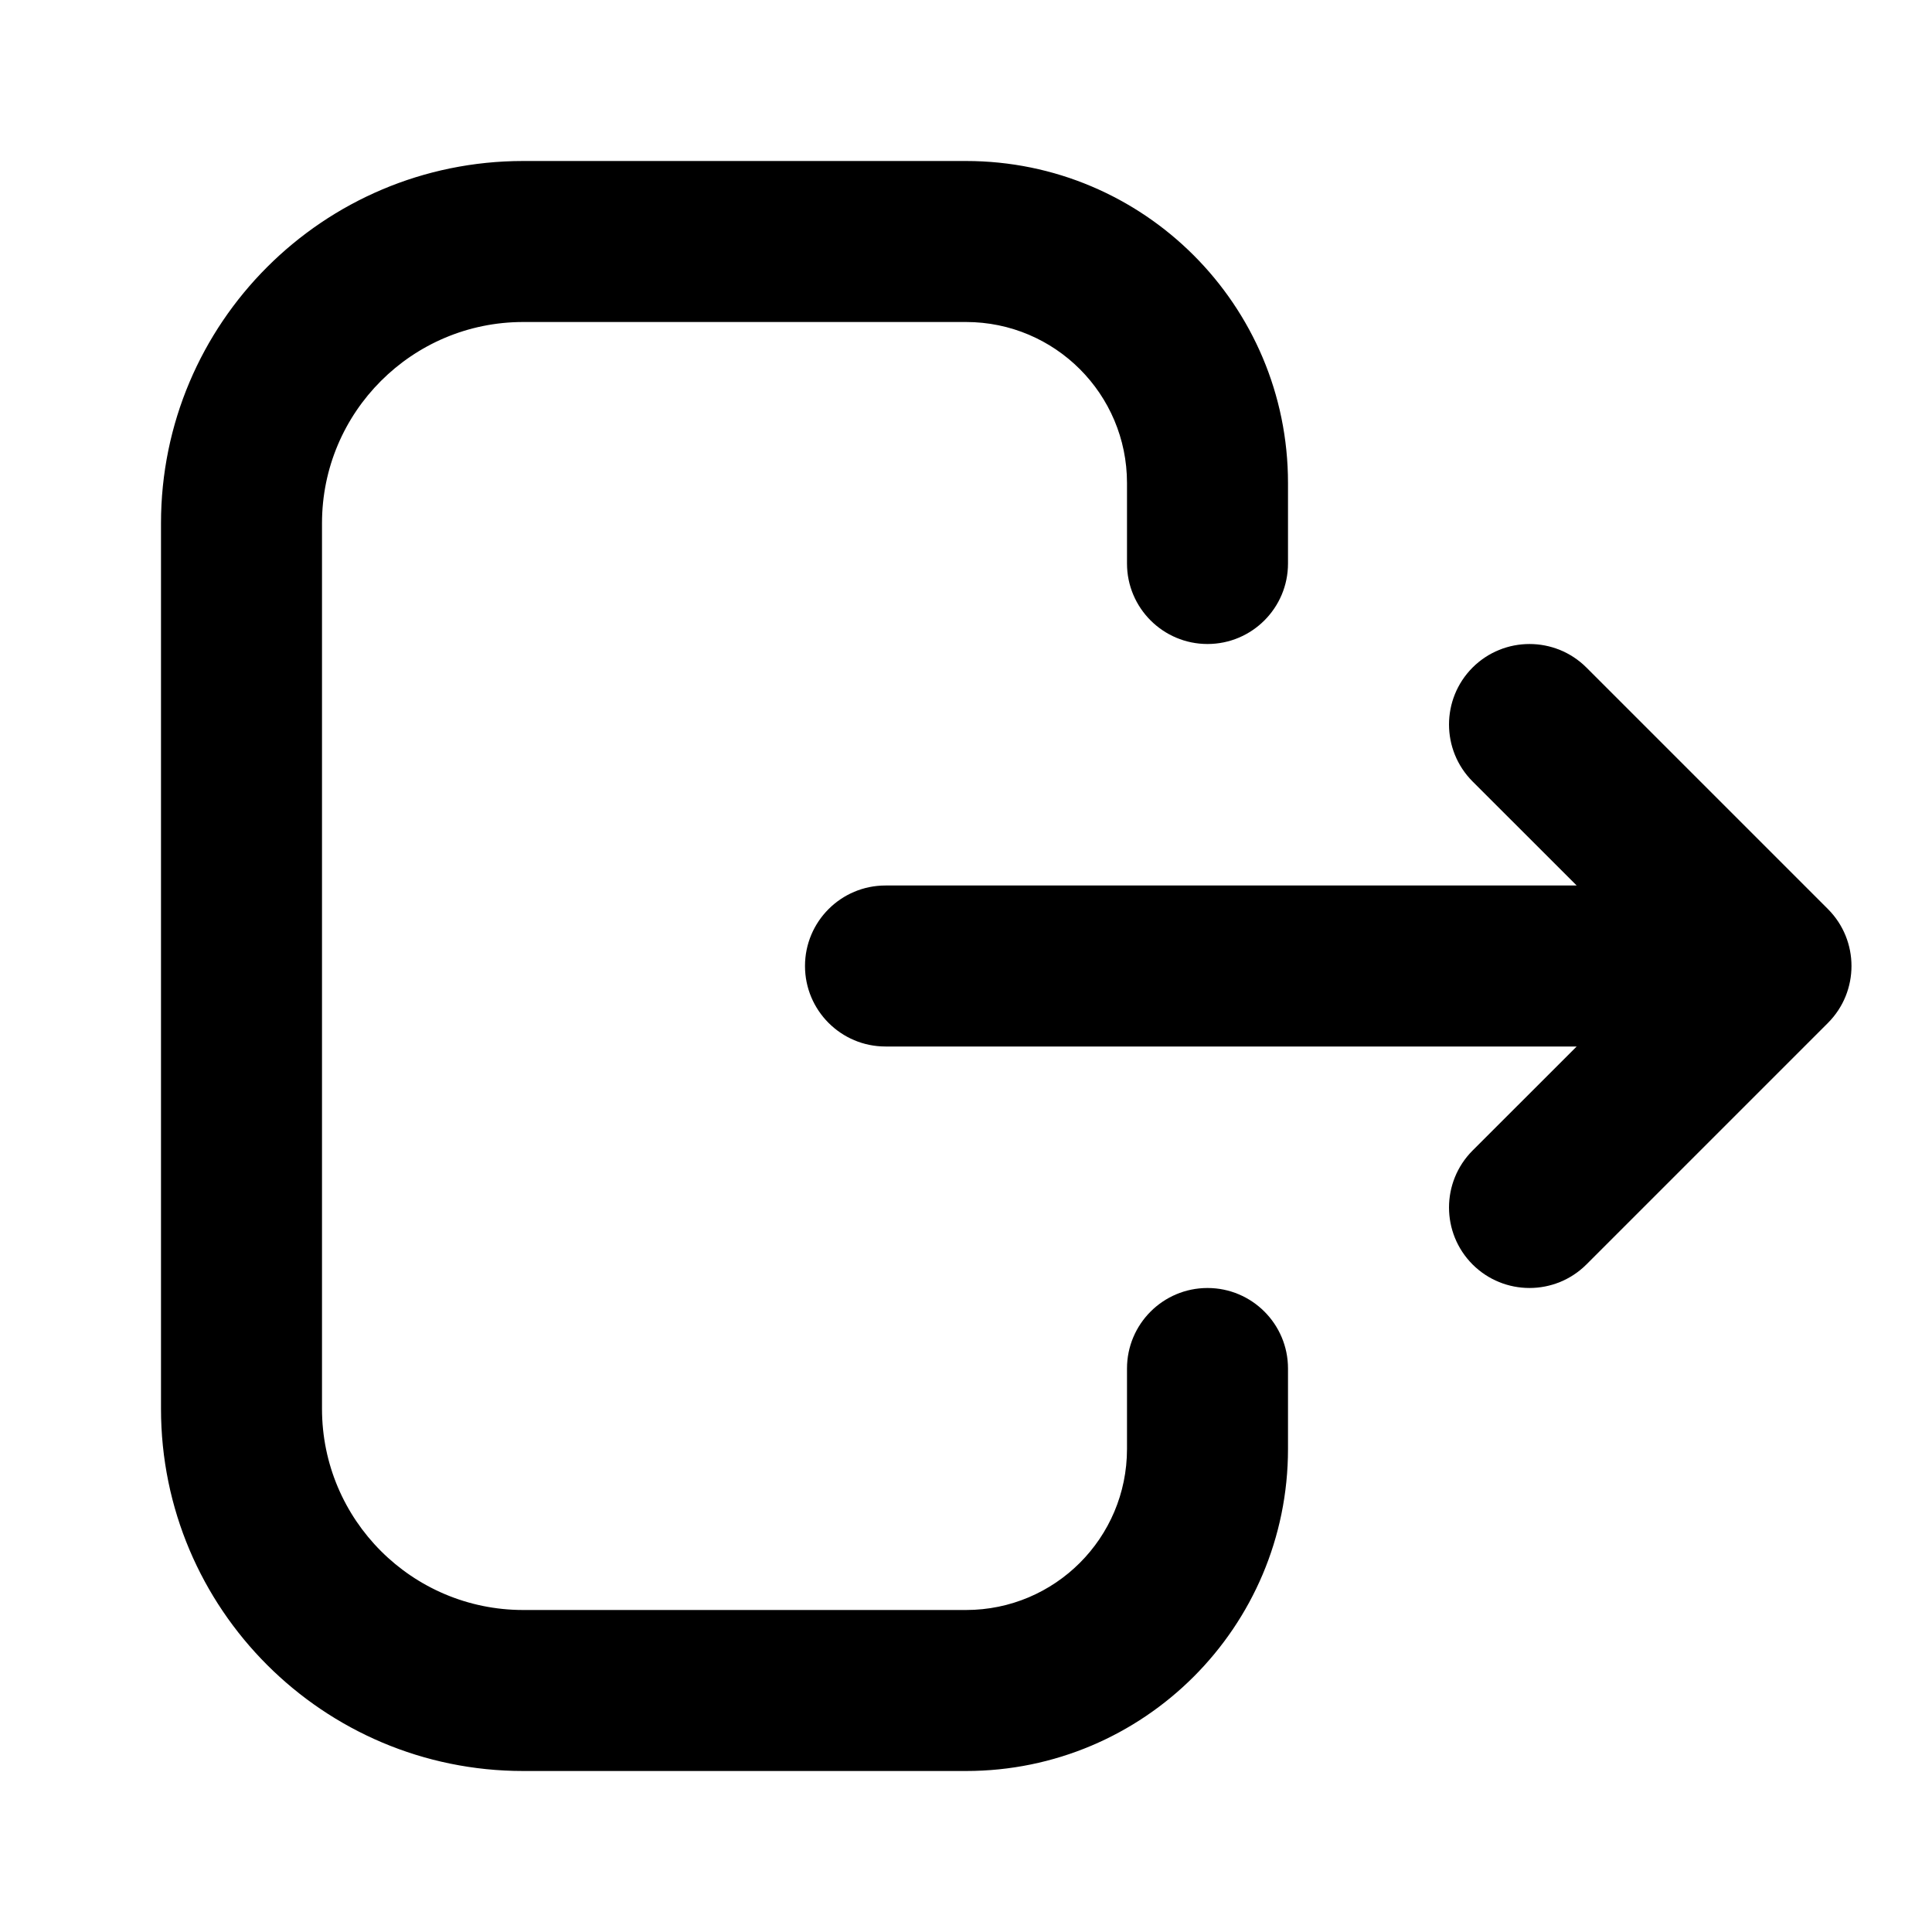 <svg width="36" height="36" viewBox="0 0 36 36" fill="none" xmlns="http://www.w3.org/2000/svg">
<path fill-rule="evenodd" clip-rule="evenodd" d="M3 9.75C3 6.022 6.022 3 9.75 3H18C21.314 3 24 5.686 24 9V10.5C24 11.328 23.328 12 22.5 12C21.672 12 21 11.328 21 10.5V9C21 7.343 19.657 6 18 6H9.75C7.679 6 6 7.679 6 9.75V26.25C6 28.321 7.679 30 9.75 30H18C19.657 30 21 28.657 21 27V25.5C21 24.672 21.672 24 22.5 24C23.328 24 24 24.672 24 25.5V27C24 30.314 21.314 33 18 33H9.75C6.022 33 3 29.978 3 26.25V9.75ZM27.439 12.439C28.025 11.854 28.975 11.854 29.561 12.439L34.061 16.939C34.646 17.525 34.646 18.475 34.061 19.061L29.561 23.561C28.975 24.146 28.025 24.146 27.439 23.561C26.854 22.975 26.854 22.025 27.439 21.439L29.379 19.5H16.5C15.672 19.5 15 18.828 15 18C15 17.172 15.672 16.5 16.5 16.5H29.379L27.439 14.561C26.854 13.975 26.854 13.025 27.439 12.439Z" fill="black"/>
</svg>
